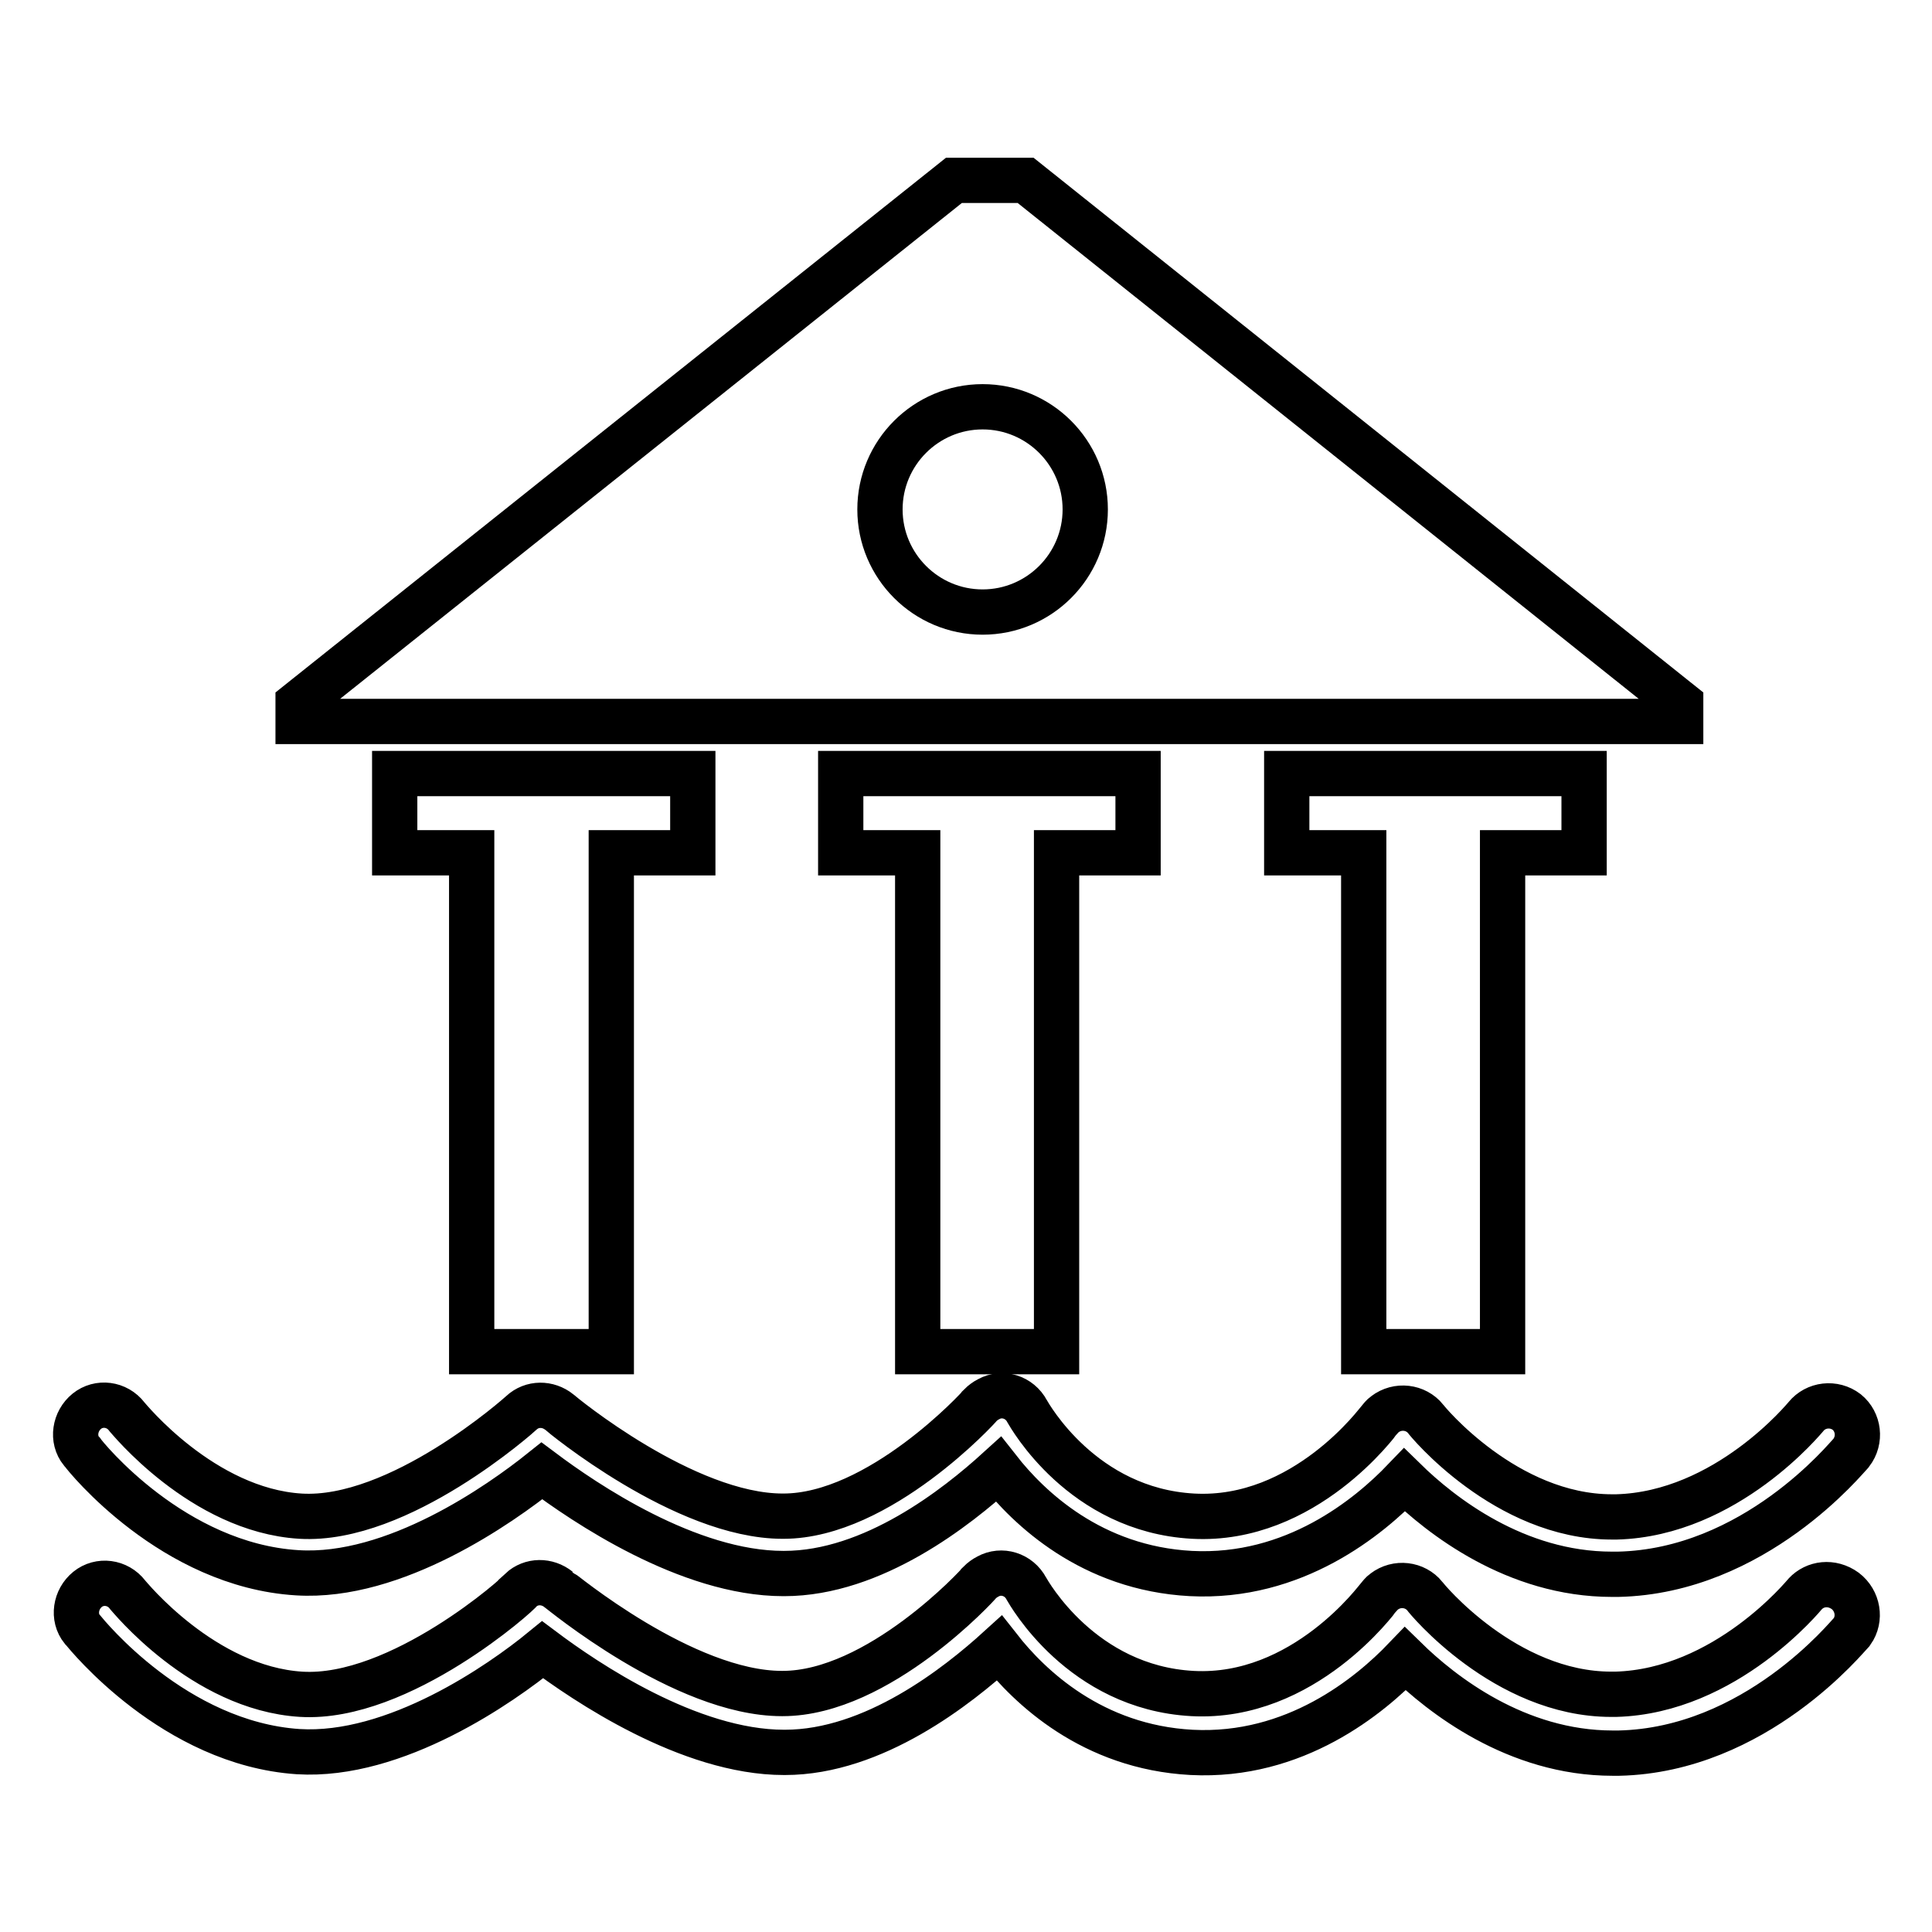 <?xml version="1.0" encoding="utf-8"?>
<!-- Svg Vector Icons : http://www.onlinewebfonts.com/icon -->
<!DOCTYPE svg PUBLIC "-//W3C//DTD SVG 1.1//EN" "http://www.w3.org/Graphics/SVG/1.1/DTD/svg11.dtd">
<svg version="1.1" xmlns="http://www.w3.org/2000/svg" xmlns:xlink="http://www.w3.org/1999/xlink" x="0px" y="0px" viewBox="0 0 256 256" enable-background="new 0 0 256 256" xml:space="preserve">
<g> <path stroke-width="6" fill-opacity="0" stroke="#000000"  d="M39.4,208.4c12.9,0.8,26.9-9.1,32.4-13.5c5.6,4.2,19.4,13.6,32,13.6h0.1c11.8,0,22.9-8.8,28.4-13.8 c4,5.1,12.3,13.1,25.5,13.8c13.7,0.7,23.6-7.5,28.3-12.4c4.8,4.7,14.7,12.5,27.5,12.5c0.2,0,0.5,0,0.8,0 c18.1-0.4,30.3-15.5,30.9-16.1c1.3-1.7,1-4.1-0.6-5.4c-1.7-1.3-4.1-1-5.4,0.6c-0.1,0.1-10.5,12.9-25.1,13.3h-0.6 c-14.1,0-24.6-12.8-24.7-13c-1.3-1.6-3.7-1.9-5.4-0.6c-0.3,0.2-0.5,0.5-0.7,0.7c-0.1,0.1-9.9,13.6-24.7,12.8 c-14.7-0.8-21.7-13.4-22-13.9c-1-1.9-3.3-2.6-5.1-1.6c-0.4,0.2-0.8,0.5-1.1,0.8c-0.1,0.2-13.4,14.7-26.1,14.7h-0.1 c-13,0-29.4-13.6-29.6-13.8c-1.5-1.2-3.6-1.2-5,0.1c-0.2,0.2-16.2,14.5-29.3,13.7c-13-0.8-22.9-13.1-23-13.2 c-1.3-1.7-3.7-2-5.3-0.7s-2,3.7-0.7,5.3c0,0,0.1,0.1,0.1,0.1C11.3,193,22.9,207.4,39.4,208.4L39.4,208.4z"/> <path stroke-width="6" fill-opacity="0" stroke="#000000"  d="M239.2,211.2c-0.1,0.1-10.5,12.9-25.1,13.3h-0.6c-14.1,0-24.6-12.8-24.7-13c-1.3-1.6-3.7-1.9-5.4-0.6 c-0.3,0.2-0.5,0.5-0.7,0.7c-0.1,0.1-9.9,13.6-24.7,12.8c-14.7-0.8-21.7-13.4-22-13.9c-1-1.9-3.3-2.6-5.1-1.6 c-0.4,0.2-0.8,0.5-1.1,0.8c-0.1,0.2-13.4,14.7-26.1,14.7h-0.1c-13,0-29.4-13.7-29.6-13.8c-1.5-1.2-3.6-1.2-5,0.1 C69,211,53,225.3,39.9,224.5c-13-0.8-22.9-13.1-23-13.2c-1.3-1.7-3.7-2-5.3-0.7s-2,3.7-0.7,5.3c0,0,0.1,0.1,0.1,0.1 c0.5,0.6,12.1,15,28.5,16.1c12.9,0.8,26.9-9,32.4-13.5c5.6,4.2,19.4,13.6,32,13.6h0.1c11.8,0,22.9-8.8,28.4-13.8 c4,5.1,12.3,13.1,25.5,13.8c13.7,0.7,23.6-7.5,28.3-12.4c4.8,4.7,14.7,12.5,27.5,12.5l0.8,0c18.1-0.4,30.3-15.5,30.9-16.1 c1.2-1.7,0.8-4.1-0.9-5.4C242.7,209.5,240.5,209.8,239.2,211.2L239.2,211.2z M81,179.1V113h10.8v-10.5H52.3V113h10.2v66.1H81z  M140,179.1V113h10.8v-10.5h-39.4V113h10.2v66.1H140z M199.1,179.1V113h10.8v-10.5h-39.4V113h10.2v66.1H199.1z M222.7,93.2 l-86.8-69.3h-9.5L39.5,93.2v2.4h183.2V93.2z M130.2,81.1c-7.5,0-13.6-6.1-13.6-13.6c0-7.5,6.1-13.6,13.6-13.6s13.6,6.1,13.6,13.6 C143.8,75,137.7,81.1,130.2,81.1L130.2,81.1z"/></g>
</svg>